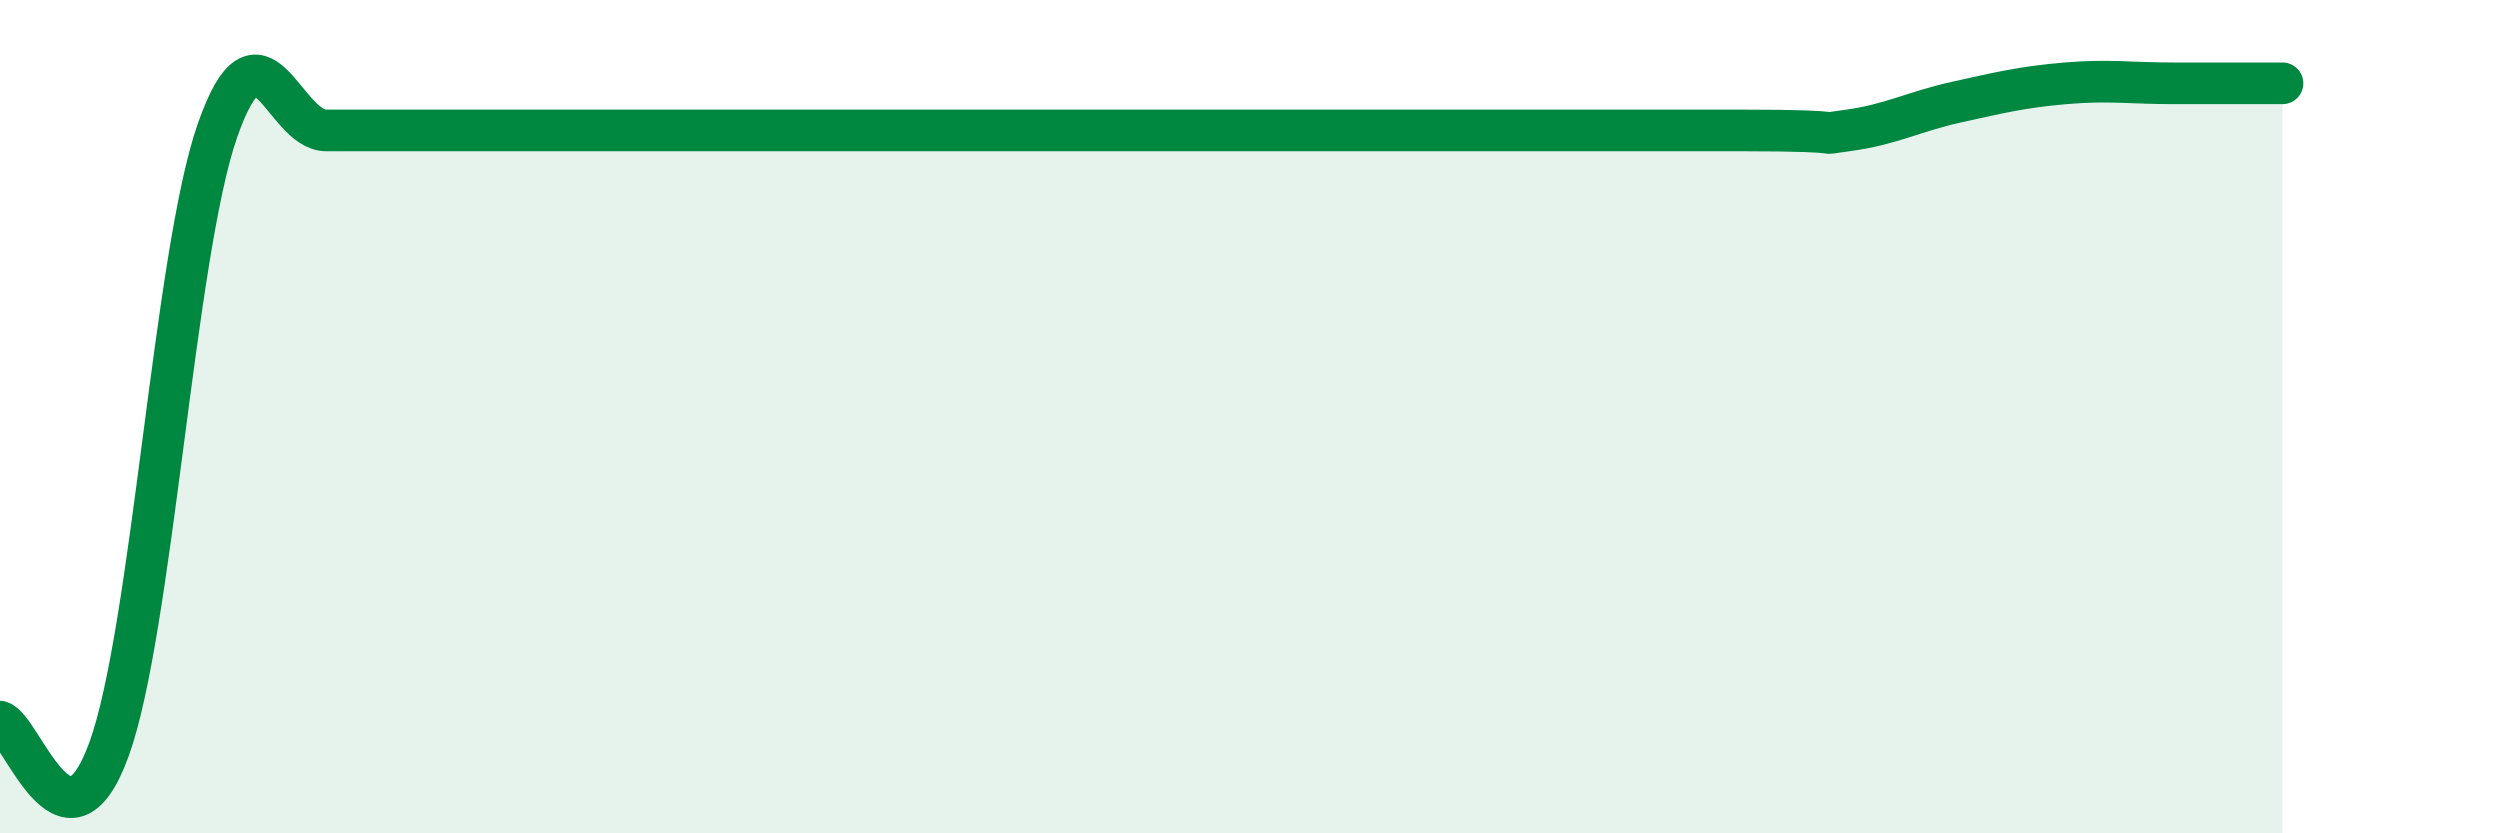 
    <svg width="60" height="20" viewBox="0 0 60 20" xmlns="http://www.w3.org/2000/svg">
      <path
        d="M 0,17.32 C 0.52,17.46 1.57,20.84 2.61,18 C 3.65,15.16 4.18,6.1 5.22,3.13 C 6.26,0.16 6.79,3.13 7.83,3.13 C 8.87,3.13 9.39,3.13 10.43,3.13 C 11.47,3.13 12,3.13 13.04,3.13 C 14.08,3.13 14.08,3.13 15.65,3.13 C 17.22,3.13 19.3,3.13 20.87,3.13 C 22.44,3.13 22.44,3.13 23.48,3.13 C 24.52,3.13 25.05,3.13 26.09,3.13 C 27.13,3.13 25.57,3.13 28.7,3.13 C 31.83,3.13 38.61,3.13 41.74,3.13 C 44.87,3.13 43.31,3.27 44.35,3.13 C 45.39,2.99 45.92,2.68 46.96,2.45 C 48,2.22 48.53,2.09 49.57,2 C 50.61,1.91 51.13,2 52.17,2 C 53.21,2 54.26,2 54.78,2L54.78 20L0 20Z"
        fill="#008740"
        opacity="0.1"
        stroke-linecap="round"
        stroke-linejoin="round"
      />
      <path
        d="M 0,17.32 C 0.52,17.46 1.57,20.84 2.61,18 C 3.65,15.16 4.18,6.1 5.22,3.13 C 6.26,0.16 6.79,3.13 7.83,3.13 C 8.87,3.13 9.39,3.13 10.43,3.13 C 11.47,3.13 12,3.13 13.04,3.13 C 14.08,3.13 14.08,3.13 15.65,3.13 C 17.22,3.13 19.3,3.13 20.87,3.13 C 22.44,3.13 22.44,3.13 23.48,3.13 C 24.52,3.13 25.05,3.13 26.09,3.13 C 27.13,3.13 25.57,3.13 28.7,3.13 C 31.83,3.13 38.61,3.13 41.74,3.13 C 44.87,3.13 43.31,3.27 44.35,3.13 C 45.39,2.99 45.92,2.68 46.96,2.45 C 48,2.22 48.53,2.09 49.57,2 C 50.61,1.91 51.13,2 52.17,2 C 53.21,2 54.26,2 54.78,2"
        stroke="#008740"
        stroke-width="1"
        fill="none"
        stroke-linecap="round"
        stroke-linejoin="round"
      />
    </svg>
  